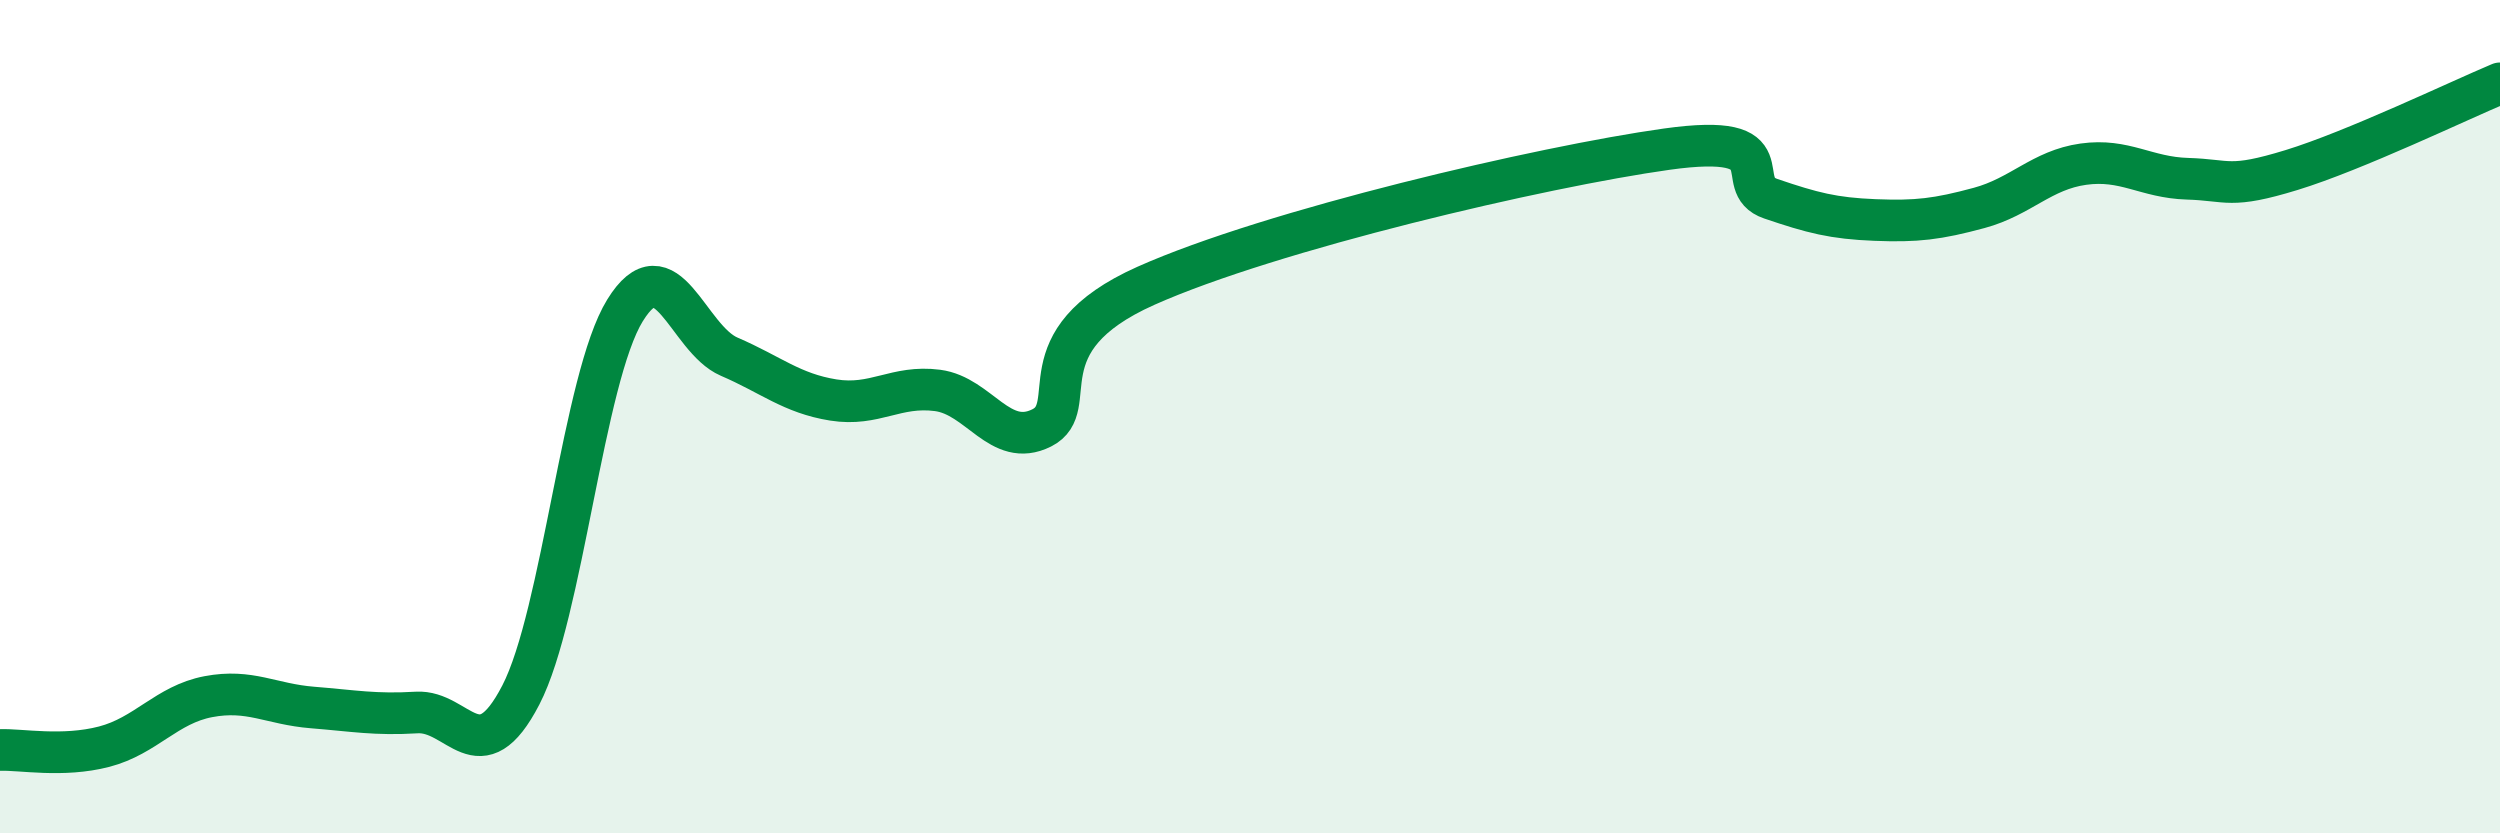 
    <svg width="60" height="20" viewBox="0 0 60 20" xmlns="http://www.w3.org/2000/svg">
      <path
        d="M 0,18 C 0.5,17.98 1.5,18.18 2.5,17.92 C 3.5,17.66 4,16.91 5,16.72 C 6,16.53 6.5,16.9 7.5,16.98 C 8.5,17.06 9,17.16 10,17.1 C 11,17.04 11.5,18.61 12.5,16.68 C 13.5,14.75 14,9.07 15,7.45 C 16,5.83 16.5,8.13 17.5,8.56 C 18.5,8.99 19,9.44 20,9.6 C 21,9.76 21.5,9.24 22.5,9.37 C 23.5,9.5 24,10.77 25,10.27 C 26,9.77 24.5,8.2 27.5,6.86 C 30.5,5.52 37,4 40,3.58 C 43,3.16 41.5,4.43 42.5,4.77 C 43.5,5.11 44,5.24 45,5.28 C 46,5.32 46.5,5.26 47.5,4.99 C 48.5,4.72 49,4.08 50,3.94 C 51,3.8 51.5,4.26 52.5,4.29 C 53.5,4.32 53.5,4.54 55,4.08 C 56.5,3.62 59,2.42 60,2L60 20L0 20Z"
        fill="#008740"
        opacity="0.1"
        stroke-linecap="round"
        stroke-linejoin="round"
      />
      <path
        d="M 0,18 C 0.5,17.98 1.5,18.18 2.5,17.92 C 3.5,17.66 4,16.91 5,16.72 C 6,16.53 6.5,16.9 7.5,16.98 C 8.5,17.06 9,17.16 10,17.1 C 11,17.04 11.5,18.61 12.5,16.68 C 13.5,14.75 14,9.07 15,7.45 C 16,5.83 16.5,8.13 17.5,8.56 C 18.5,8.99 19,9.44 20,9.6 C 21,9.76 21.5,9.24 22.5,9.37 C 23.5,9.5 24,10.77 25,10.27 C 26,9.77 24.5,8.2 27.5,6.86 C 30.5,5.52 37,4 40,3.58 C 43,3.16 41.5,4.43 42.5,4.77 C 43.5,5.11 44,5.24 45,5.28 C 46,5.32 46.5,5.26 47.5,4.99 C 48.5,4.72 49,4.08 50,3.94 C 51,3.8 51.5,4.26 52.5,4.29 C 53.5,4.32 53.5,4.54 55,4.08 C 56.5,3.62 59,2.42 60,2"
        stroke="#008740"
        stroke-width="1"
        fill="none"
        stroke-linecap="round"
        stroke-linejoin="round"
      />
    </svg>
  